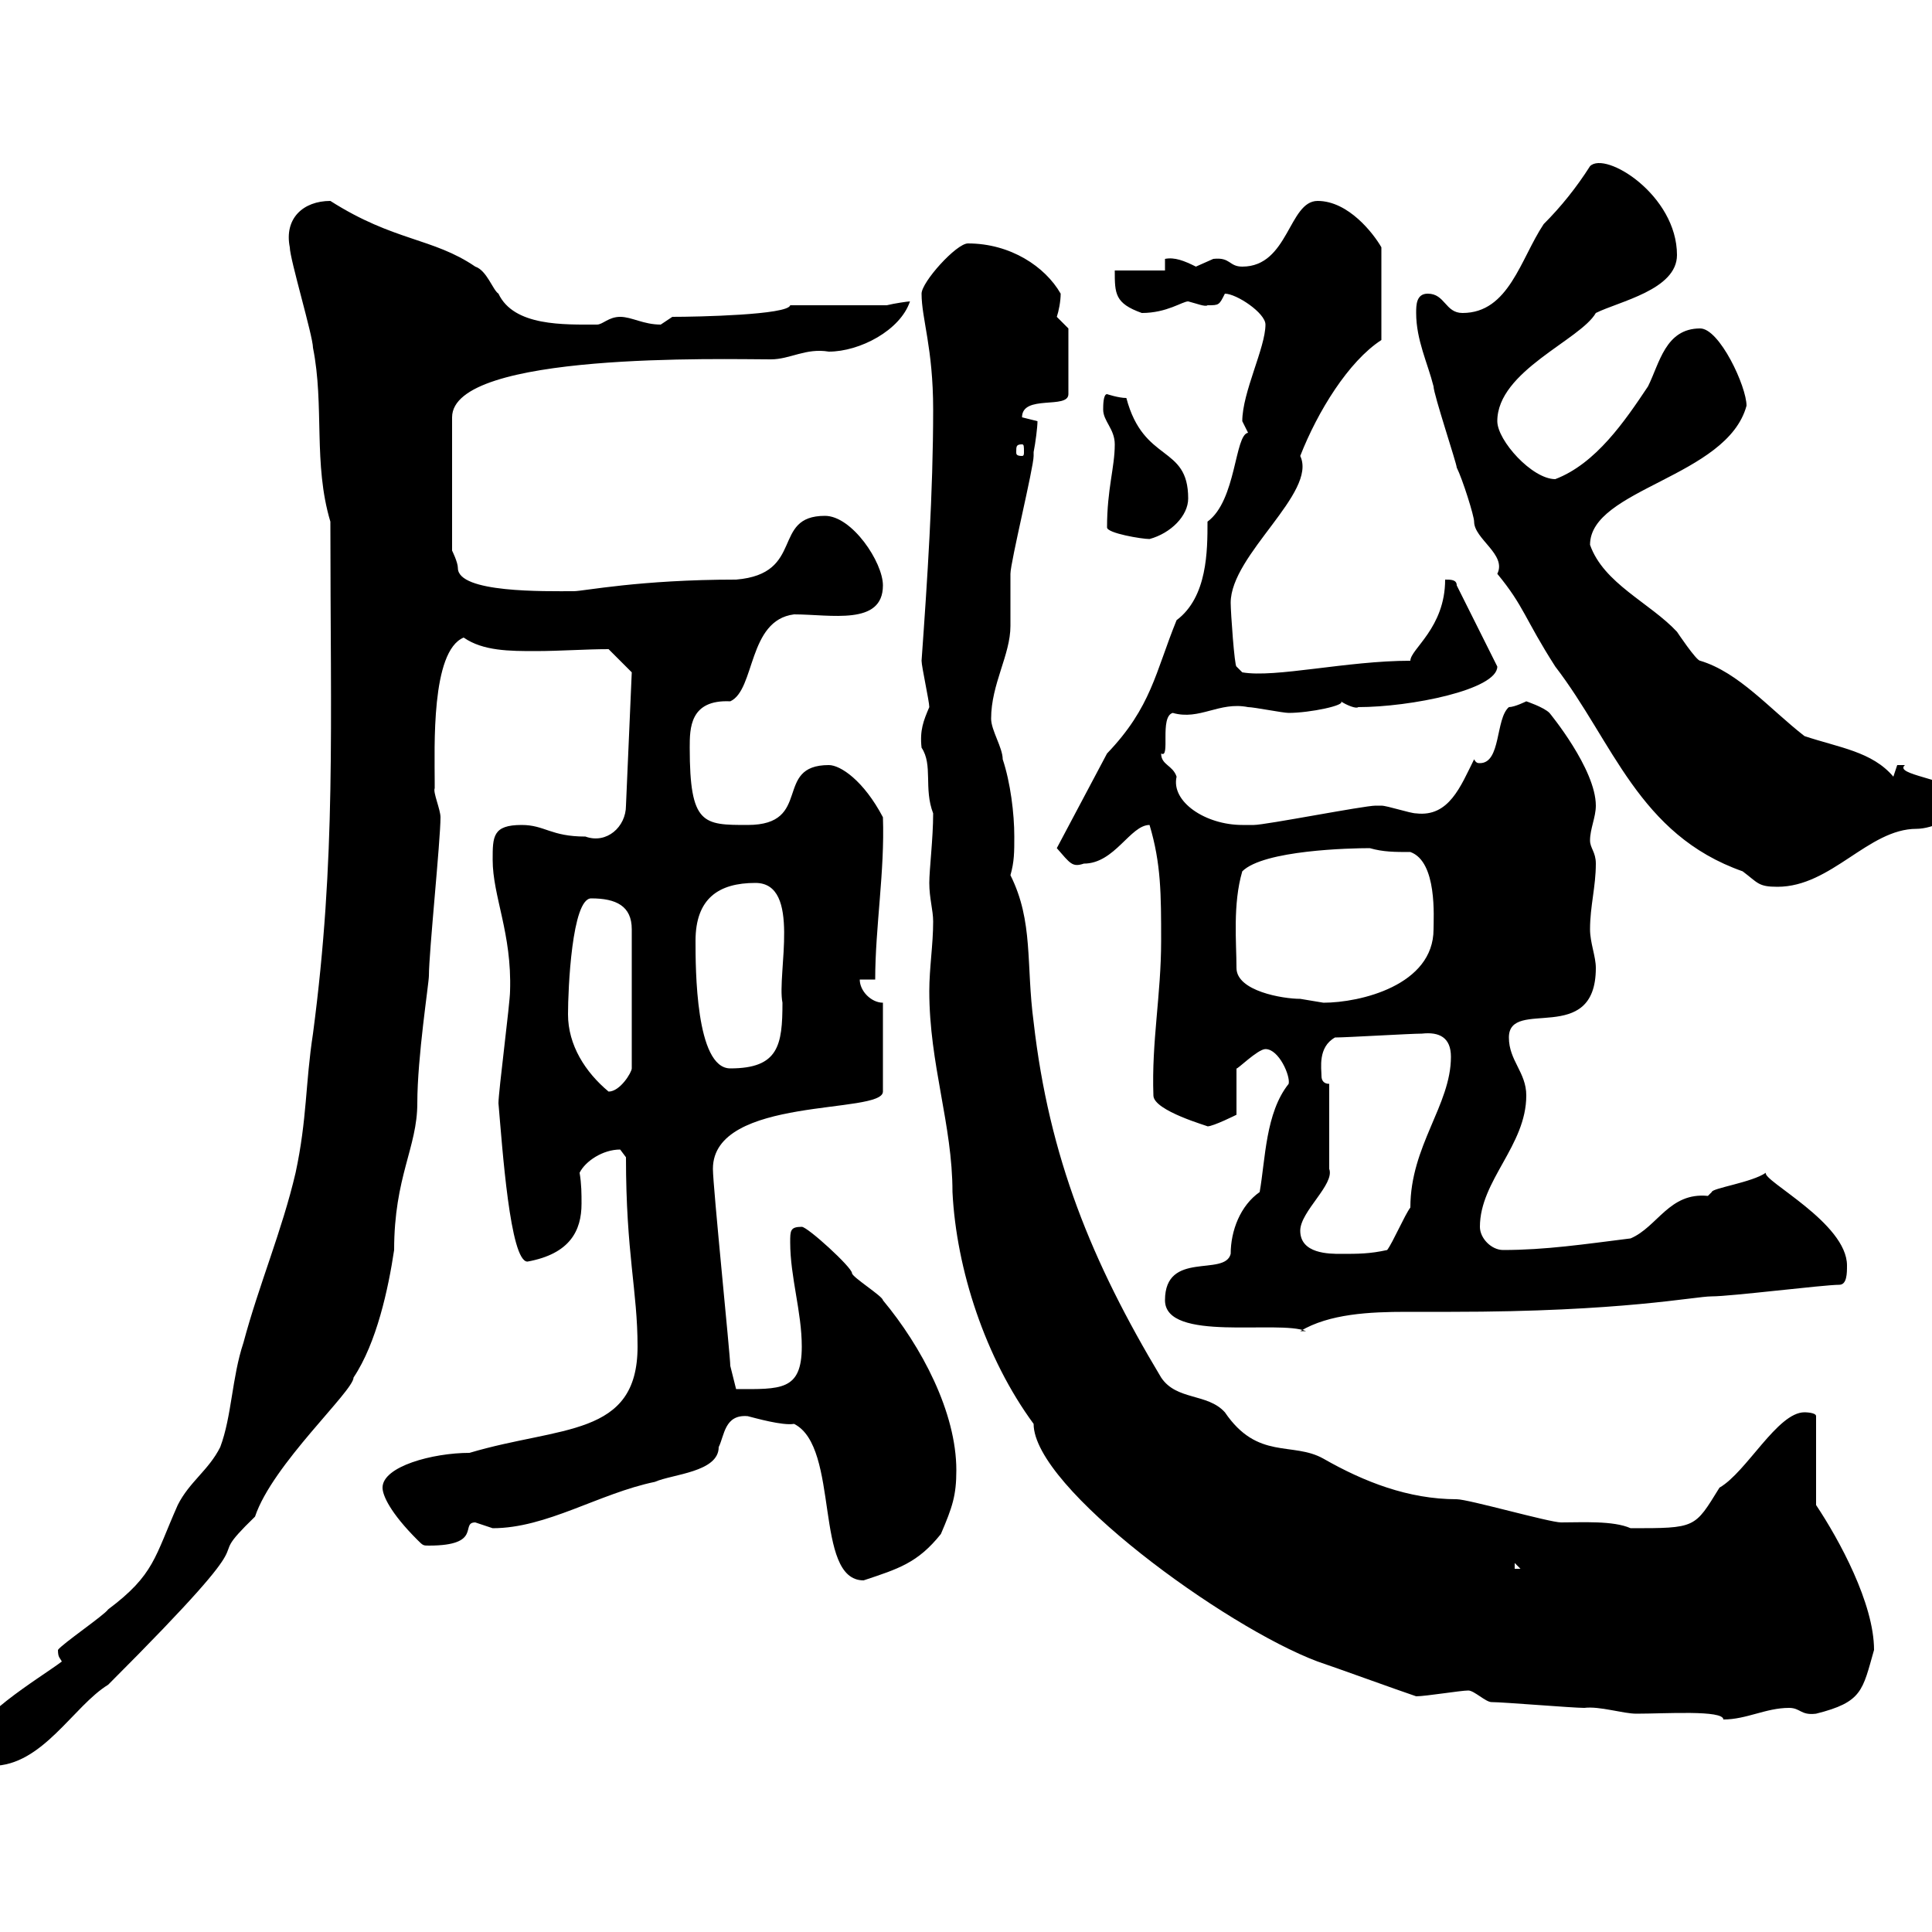 <svg xmlns="http://www.w3.org/2000/svg" xmlns:xlink="http://www.w3.org/1999/xlink" width="300" height="300"><path d="M-4.80 271.50C-4.80 273.30-3 274.20-1.20 274.20C6.60 274.20 11.40 264.90 16.80 261.60C44.40 234 30 244.80 39.60 235.50C42.30 227.40 54.90 216 54.90 213.90C58.50 208.50 60.30 200.10 61.20 194.10C61.20 182.70 64.80 178.20 64.80 171.30C64.80 164.10 66.60 152.70 66.60 151.50C66.60 147.90 68.40 130.50 68.40 126.90C68.40 125.70 67.20 123 67.50 122.40C67.50 122.40 67.50 121.50 67.50 121.50C67.50 116.10 66.90 101.10 72 99C75 101.10 79.20 101.10 83.10 101.10C87 101.10 90.90 100.80 94.50 100.80L98.10 104.40L97.20 125.10C97.20 128.40 94.20 131.10 90.90 129.90C85.50 129.90 84.60 128.10 81 128.10C76.50 128.10 76.50 129.90 76.50 133.50C76.50 139.20 79.50 144.90 79.20 153.90C79.20 155.70 77.40 169.50 77.40 171.30C78 178.20 79.20 195.90 81.90 195.90C88.50 194.70 90.30 191.10 90.30 186.90C90.30 185.40 90.30 183.90 90 182.10C90.90 180.30 93.60 178.50 96.30 178.50C96.30 178.50 97.20 179.70 97.20 179.70C97.20 194.70 99 200.40 99 209.10C99 223.20 87 221.40 72.90 225.60C67.20 225.60 59.40 227.70 59.40 231C59.40 232.20 60.60 234.90 64.80 239.10C65.70 240 65.70 240 66.60 240C75 240 71.40 236.40 73.80 236.40C73.80 236.40 76.50 237.30 76.50 237.30C84.90 237.30 93 231.90 101.70 230.10C104.40 228.90 111.60 228.60 111.60 224.70C112.50 222.90 112.50 219.60 116.10 219.90C117.30 220.20 121.50 221.40 123.30 221.10C130.50 224.70 126.30 245.40 134.10 245.40C139.50 243.60 142.50 242.70 146.10 238.20C147.90 234 148.50 232.20 148.50 228.30C148.50 219.30 143.10 209.10 137.10 201.90C137.10 201.30 132.30 198.30 132.30 197.70C132.30 196.80 125.40 190.50 124.50 190.50C122.70 190.50 122.70 191.10 122.70 192.90C122.70 198.30 124.50 203.70 124.50 209.10C124.50 216 121.20 215.70 114.30 215.70L113.40 212.10C113.40 210.60 110.70 184.20 110.70 181.50C110.70 170.10 137.10 173.10 137.10 169.50L137.10 155.70C135.30 155.70 133.50 153.90 133.50 152.10L135.90 152.10C135.90 144 137.40 135.30 137.10 126.90C134.10 121.20 130.50 118.80 128.70 118.80C120 118.80 126.30 128.10 116.10 128.10C109.20 128.10 107.10 128.10 107.10 116.10C107.10 113.10 107.10 108.60 113.40 108.90C117.30 107.10 116.10 96.30 123.30 95.40C129 95.40 137.10 97.20 137.10 90.90C137.10 87.30 132.30 80.10 128.10 80.10C119.70 80.10 125.10 89.10 114.30 90C99.30 90 90.60 91.80 89.10 91.80C84.60 91.80 71.10 92.10 71.10 88.20C71.10 87.30 70.20 85.50 70.20 85.50L70.20 64.80C70.20 54.60 112.50 55.80 119.70 55.80C122.70 55.80 125.10 54 128.70 54.60C133.50 54.60 139.80 51.30 141.30 46.80C141 46.80 138.90 47.10 137.70 47.40L122.70 47.40C122.40 48.90 108.30 49.20 104.40 49.20C104.40 49.20 102.60 50.40 102.60 50.40C99.90 50.40 98.10 49.20 96.30 49.20C94.50 49.20 93.60 50.40 92.70 50.40C87.60 50.40 79.80 50.70 77.40 45.60C76.50 45 75.60 42 73.80 41.40C67.20 36.90 61.20 37.50 51.30 31.20C47.10 31.20 44.10 33.90 45 38.40C45 40.20 48.60 52.20 48.60 54C50.40 63 48.60 72 51.30 81C51.30 113.10 52.20 133.20 48.60 160.50C47.40 168.30 47.70 173.70 45.90 182.10C43.80 191.10 40.20 199.50 37.80 208.50C36 213.90 36 219.90 34.20 224.70C32.40 228.30 29.40 230.10 27.60 233.70C24 241.80 24 244.50 16.80 249.90C16.20 250.80 9.60 255.30 9 256.20C9 257.40 9.30 257.40 9.60 258C6 260.70-4.80 267-4.80 271.50ZM231.60 264.30C233.40 264.30 244.20 265.20 246 265.20C248.40 264.90 252 266.10 254.10 266.10C258.60 266.10 267.60 265.50 267.60 267C271.20 267 274.20 265.20 277.80 265.20C279.60 265.20 279.60 266.40 282 266.10C289.20 264.30 289.20 262.50 291 256.20C291 249 285.60 239.10 282 233.70L282 219.90C282 219.30 280.20 219.30 280.20 219.30C276 219.30 271.20 228.60 267 231C263.10 237.30 263.40 237.30 253.20 237.30C250.50 236.10 245.70 236.40 242.40 236.40C240.60 236.40 228 232.80 226.20 232.80C218.70 232.80 211.80 230.10 205.50 226.50C200.70 223.80 195.30 226.80 190.20 219.30C187.50 216.30 182.70 217.50 180.30 213.90C169.50 195.90 162.90 179.70 160.50 158.70C159.30 149.70 160.50 143.10 156.90 135.90C157.50 133.80 157.50 132.30 157.50 129.90C157.50 126.30 156.90 121.50 155.70 117.90C155.70 116.10 153.90 113.40 153.90 111.60C153.90 106.20 156.90 101.70 156.90 97.20C156.90 96.30 156.90 90 156.90 89.10C156.90 87.30 160.50 72.60 160.50 70.80C160.50 70.80 160.50 70.20 160.50 70.20C160.80 68.70 161.10 66.30 161.10 65.40C161.10 65.40 158.70 64.80 158.70 64.80C158.70 61.20 165.90 63.60 165.90 61.20L165.90 51C165.90 51 164.10 49.20 164.10 49.20C164.40 48.30 164.70 46.80 164.70 45.60C162.30 41.40 156.90 37.80 150.30 37.80C148.50 37.80 143.10 43.80 143.10 45.60C143.10 49.50 144.90 54 144.90 63.60C144.90 76.50 144 90 143.10 102.60C143.10 103.50 144.30 108.90 144.30 109.80C143.40 111.90 142.80 113.40 143.10 116.10C144.90 118.80 143.40 122.40 144.90 126.30C144.90 130.20 144.30 135 144.30 137.10C144.30 139.50 144.90 141.30 144.90 143.10C144.90 146.70 144.30 150.30 144.30 153.90C144.30 165.30 147.90 174.60 147.90 185.10C148.50 197.10 153 210.90 160.50 221.10C160.50 231 190.20 252.60 204.60 258C207.30 258.90 217.20 262.50 219.90 263.40C221.40 263.40 226.80 262.50 228 262.50C228.90 262.50 230.70 264.30 231.60 264.30ZM235.20 242.70L236.10 243.60L235.20 243.60ZM180.90 201.90C180.90 208.50 198.60 204.90 202.80 206.70L201.90 206.70C206.40 204 212.70 203.70 218.40 203.70C220.80 203.70 223.20 203.70 225.30 203.70C252 203.70 263.10 201.30 265.80 201.30C268.80 201.30 283.20 199.50 285.60 199.50C286.80 199.50 286.80 197.70 286.80 196.50C286.80 189.90 273.60 183.30 274.20 182.10C272.10 183.60 265.80 184.50 265.80 185.10C265.80 185.10 265.20 185.70 265.20 185.70C259.20 185.10 257.40 190.50 253.20 192.30C246 193.20 240 194.10 233.40 194.10C231.60 194.10 229.80 192.30 229.80 190.50C229.80 183.30 237 177.90 237 170.10C237 166.50 234.30 164.70 234.30 161.10C234.30 154.80 247.80 162.60 247.80 150.30C247.80 148.50 246.90 146.40 246.90 144.30C246.90 140.70 247.80 137.70 247.80 134.10C247.80 132.30 246.90 131.70 246.90 130.50C246.90 128.70 247.80 126.90 247.80 125.10C247.80 119.40 240.60 110.70 240.60 110.70C239.70 109.80 237 108.90 237 108.90C237 108.90 235.20 109.80 234.30 109.80C232.20 111.60 233.10 118.50 229.80 118.50C229.50 118.50 229.20 118.50 228.90 117.90C226.80 122.10 225 126.90 219.90 126.30C219 126.30 215.40 125.10 214.50 125.10C213.60 125.10 213.60 125.10 213.60 125.10C211.80 125.10 196.50 128.10 194.70 128.10C194.70 128.10 193.80 128.10 192.90 128.10C187.20 128.10 181.80 124.50 182.70 120.60C182.10 118.80 180.30 118.80 180.30 117C181.80 117.90 180 111.30 182.10 110.70C186.30 111.90 189.30 108.90 193.80 109.80C194.70 109.80 199.20 110.70 200.10 110.70C203.40 110.70 209.10 109.50 208.20 108.90C209.10 109.50 210.60 110.10 210.90 109.80C219 109.80 232.50 107.10 232.50 103.50L226.20 90.90C226.20 90 225.30 90 224.40 90C224.40 97.50 219 100.80 219 102.60C209.10 102.60 198 105.30 192.90 104.40L192 103.50C191.70 103.50 191.10 95.10 191.10 93.60C191.10 86.10 204.60 76.50 201.90 70.80C204.60 63.90 209.40 56.10 214.50 52.80L214.50 38.40C213.30 36.30 209.40 31.20 204.60 31.20C200.10 31.20 200.10 41.40 192.90 41.40C190.80 41.40 191.10 39.90 188.40 40.20C188.40 40.20 185.70 41.40 185.70 41.40C183.90 40.50 182.40 39.90 180.90 40.20L180.90 42L173.10 42C173.10 45.60 173.10 47.10 177.30 48.60C181.20 48.60 183.60 46.80 184.50 46.80C185.70 47.10 187.20 47.70 187.50 47.40C189.30 47.40 189.30 47.40 190.20 45.60C192 45.60 196.50 48.60 196.50 50.40C196.50 54 192.90 60.90 192.90 65.40C192.90 65.40 193.80 67.20 193.80 67.20C191.70 67.50 192 77.70 187.50 81C187.50 85.50 187.50 92.70 182.70 96.30C179.40 104.40 178.80 109.80 171.90 117C169.20 122.10 166.80 126.60 164.10 131.70C166.20 134.10 166.50 134.70 168.30 134.10C173.10 134.10 175.50 128.10 178.50 128.10C180.30 134.10 180.30 138.90 180.30 146.10C180.30 154.50 178.80 161.70 179.10 170.10C179.10 172.50 187.80 174.90 187.50 174.90C188.40 174.90 192 173.10 192 173.10L192 165.90C192 166.20 195.30 162.90 196.50 162.90C198.60 162.90 200.40 167.10 200.10 168.30C196.50 172.80 196.50 180 195.60 185.10C192.60 187.20 191.10 191.10 191.10 194.70C190.20 198.30 180.90 194.10 180.90 201.90ZM201.90 191.10C201.90 188.10 207.30 183.90 206.40 181.50C206.40 179.70 206.40 174.90 206.40 168.30C205.50 168.30 205.20 167.70 205.20 167.10C205.20 165.90 204.60 162.60 207.30 161.10C209.10 161.10 219 160.50 220.80 160.50C223.50 160.20 225.30 161.10 225.30 164.10C225.30 171.60 219 177.90 219 187.50C218.10 188.70 216.30 192.90 215.40 194.10C212.70 194.70 210.90 194.70 208.20 194.70C206.40 194.70 201.90 194.70 201.90 191.10ZM88.20 157.50C88.20 153.60 88.80 139.50 91.80 139.50C95.70 139.50 98.10 140.70 98.10 144.30L98.10 165.90C98.10 166.50 96.30 169.50 94.50 169.50C90.90 166.50 88.20 162.30 88.20 157.50ZM108 146.10C108 139.50 111.60 137.10 117.30 137.10C124.50 137.10 120.60 151.20 121.50 155.70C121.50 162.30 120.90 165.90 113.40 165.90C108 165.90 108 150.30 108 146.10ZM192 150.30C192 146.40 191.40 140.40 192.90 135.30C196.20 132 209.70 131.70 212.70 131.70C214.80 132.30 216.60 132.30 219 132.30C223.20 133.80 222.60 142.50 222.60 144.30C222.60 153 211.20 155.70 205.50 155.70C205.50 155.70 201.90 155.10 201.90 155.10C199.20 155.10 192 153.90 192 150.30ZM219.90 48.60C219.90 52.80 221.70 56.40 222.60 60C222.60 61.20 226.20 72 226.20 72.60C227.10 74.40 228.90 80.10 228.90 81C228.90 83.70 234 86.10 232.50 89.10C236.70 94.20 236.70 96 241.50 103.50C250.50 115.20 254.40 129.60 270.60 135.30C273 137.10 273 137.70 276 137.70C284.40 137.70 290.10 128.70 297.60 128.70C300 128.70 304.80 126.90 304.80 123.30C302.40 120.90 294 120.30 295.80 118.80C295.80 118.80 295.80 118.80 294.60 118.80C294.60 118.80 294 120.60 294 120.60C290.70 116.70 285.60 116.10 280.20 114.30C274.80 110.10 270 104.40 264 102.60C263.40 102.60 260.40 98.10 260.40 98.10C256.20 93.60 249 90.60 246.90 84.60C246.90 75.90 268.20 74.10 271.20 63C271.20 60 267 51 264 51C258.60 51 257.70 56.40 255.90 60C252.30 65.40 247.80 72 241.50 74.40C237.90 74.40 232.50 68.40 232.50 65.40C232.50 57.60 245.40 52.80 247.80 48.60C251.40 46.80 260.40 45 260.40 39.60C260.40 30.30 249.30 23.40 246.90 25.80C244.80 29.10 242.40 32.10 239.70 34.80C236.10 40.20 234.30 48.60 227.10 48.60C224.40 48.60 224.40 45.60 221.70 45.60C219.90 45.60 219.90 47.40 219.90 48.60ZM171.90 81.90C171.90 82.80 177.30 83.70 178.50 83.70C181.80 82.80 184.50 80.10 184.50 77.40C184.50 69 177.60 72 174.90 61.80C173.70 61.80 171.90 61.20 171.90 61.20C171.30 61.20 171.30 63 171.30 63.60C171.30 65.40 173.10 66.60 173.10 69C173.10 72.60 171.90 75.90 171.90 81.90ZM158.70 69C159 69 159 69.30 159 70.20C159 70.50 159 70.80 158.70 70.80C157.80 70.80 157.80 70.50 157.80 70.20C157.80 69.30 157.80 69 158.70 69Z"/></svg>